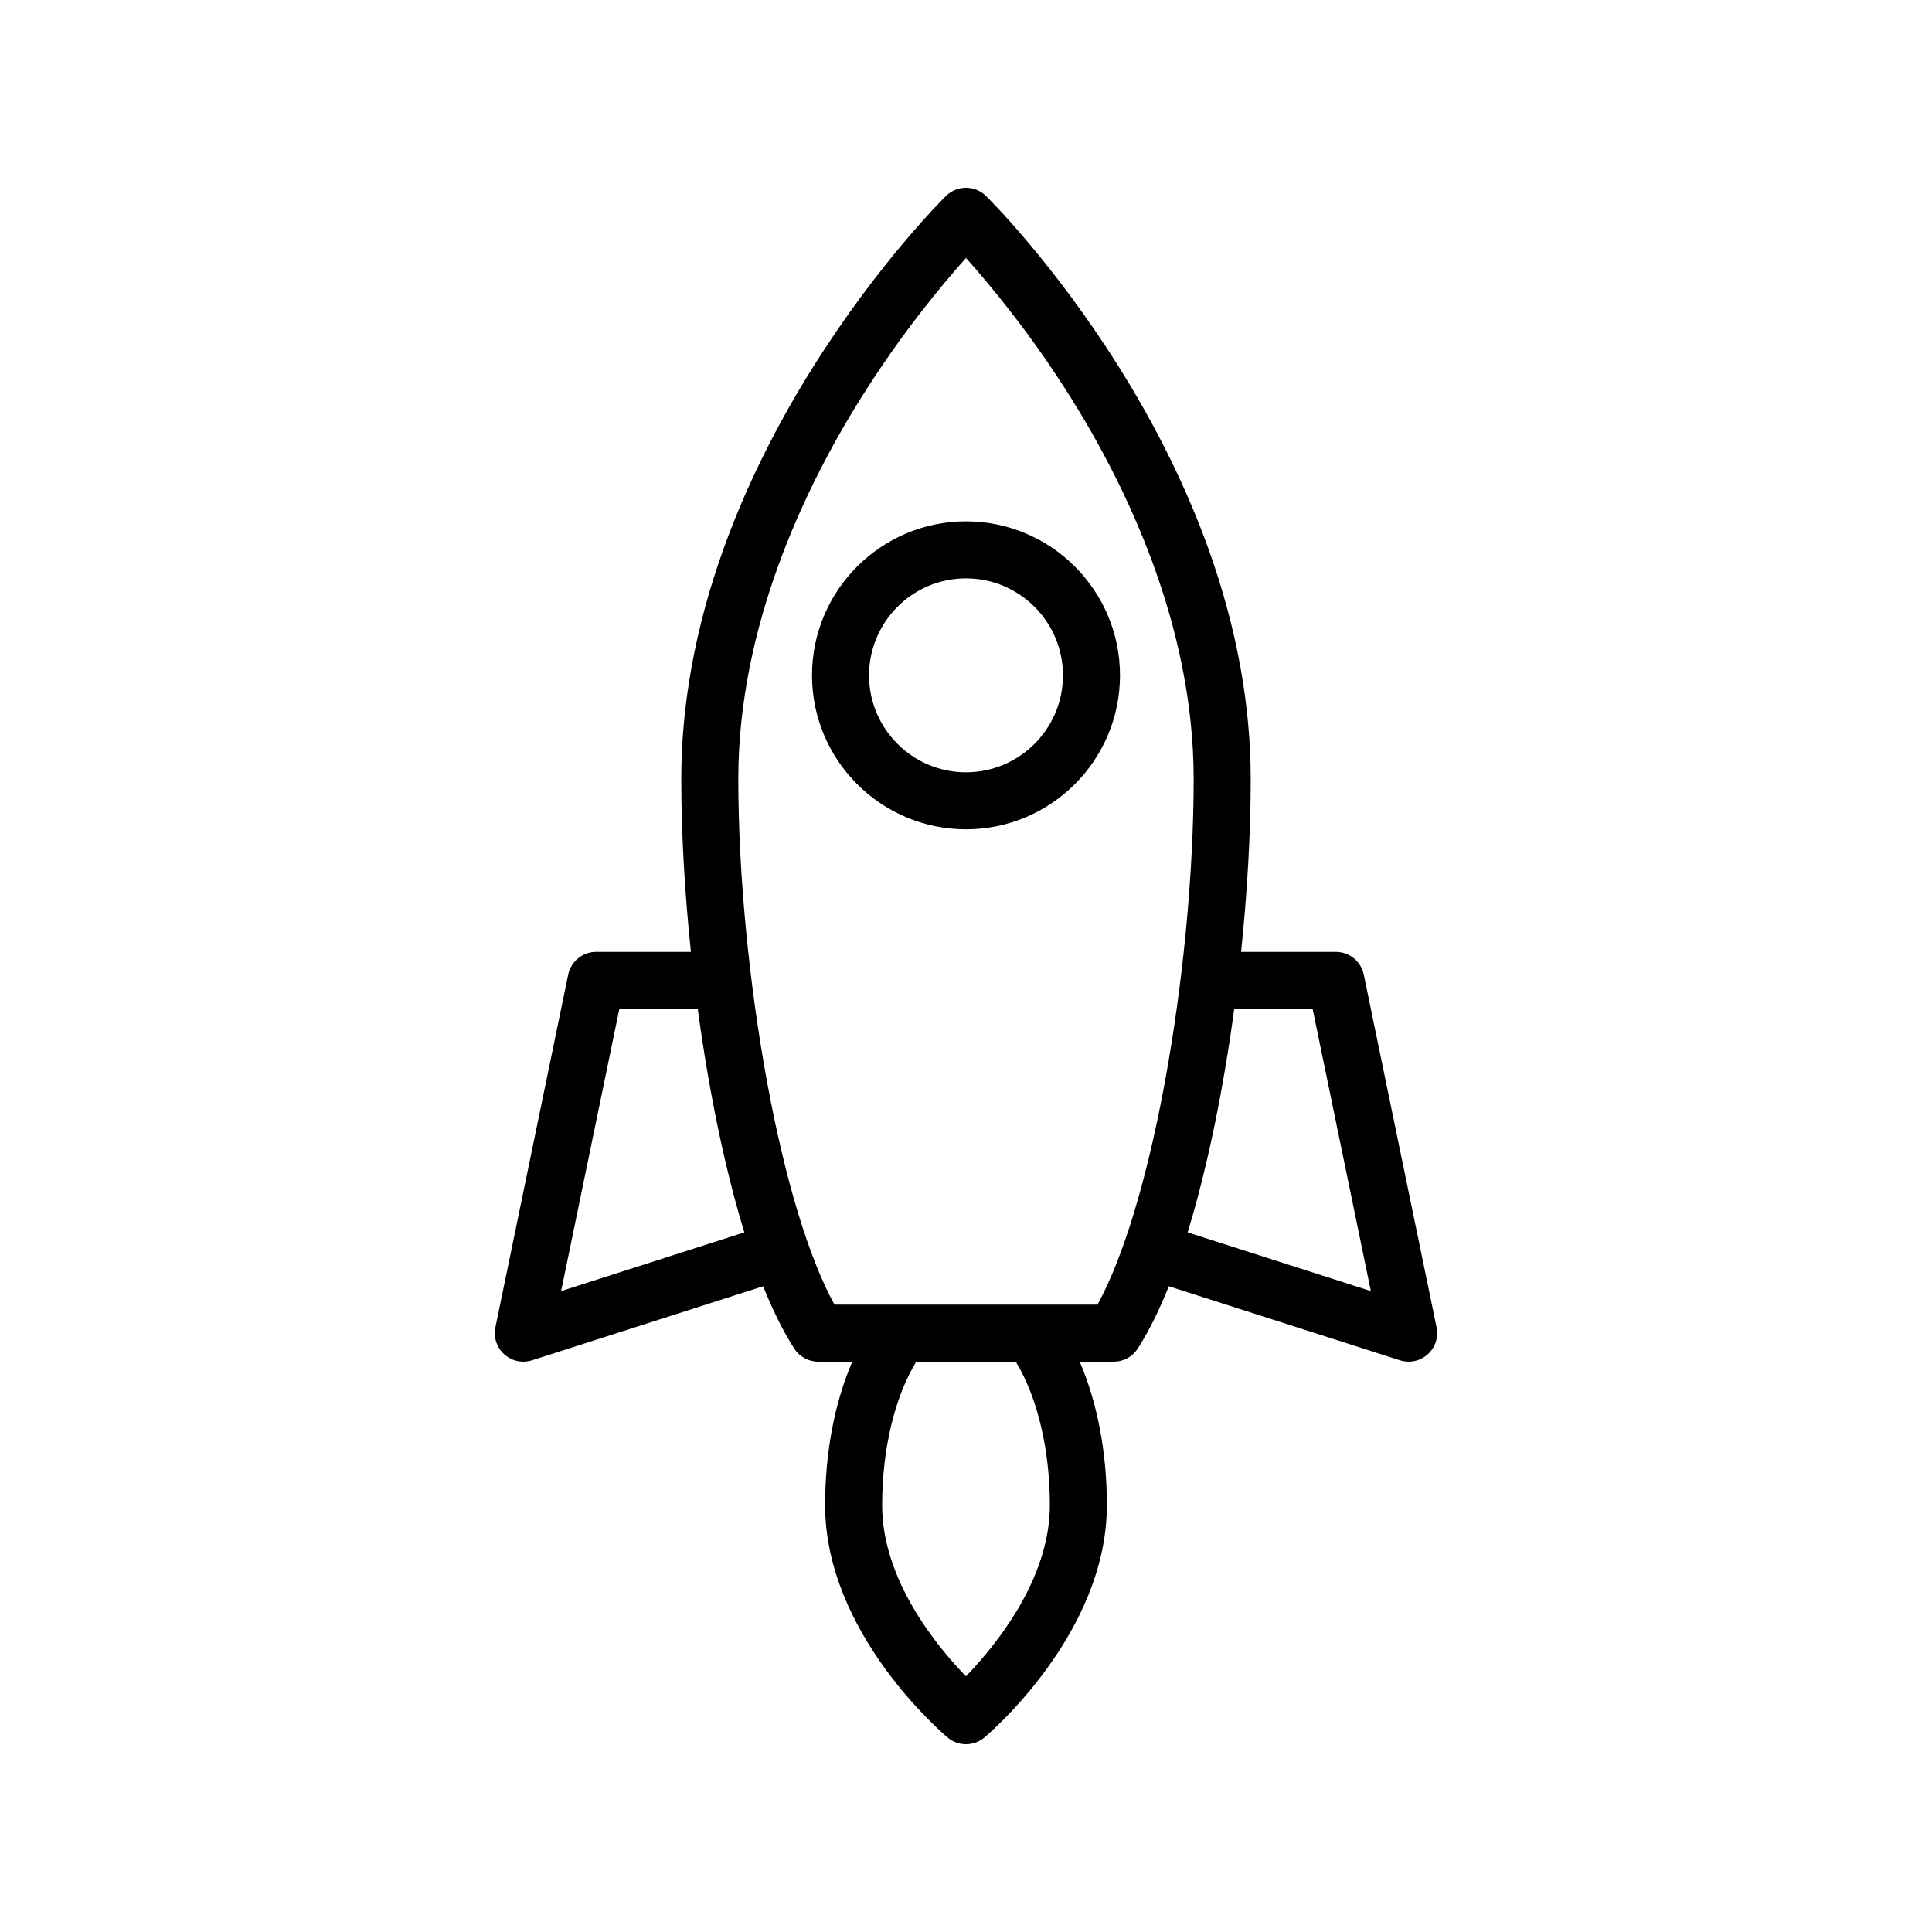 <?xml version="1.0" encoding="UTF-8"?>
<!-- The Best Svg Icon site in the world: iconSvg.co, Visit us! https://iconsvg.co -->
<svg fill="#000000" width="800px" height="800px" version="1.1" viewBox="144 144 512 512" xmlns="http://www.w3.org/2000/svg">
 <g>
  <path d="m524.71 495.77-19.289-93.48c-0.723-3.512-3.816-6.031-7.402-6.031h-25.121c1.656-15.824 2.551-31.535 2.551-45.797 0-19.656-3.719-40.043-11.047-60.59-5.816-16.305-13.91-32.754-24.059-48.891-17.246-27.422-34.328-44.34-35.047-45.047-2.941-2.891-7.656-2.891-10.598 0-0.719 0.707-17.801 17.625-35.047 45.047-10.148 16.137-18.242 32.586-24.059 48.891-7.332 20.551-11.047 40.938-11.047 60.59 0 14.262 0.895 29.969 2.551 45.797h-25.121c-3.586 0-6.676 2.519-7.402 6.031l-19.289 93.48c-0.543 2.633 0.352 5.352 2.352 7.148 1.406 1.266 3.215 1.938 5.051 1.938 0.773 0 1.551-0.117 2.305-0.359l61.25-19.625c2.453 6.141 5.195 11.789 8.242 16.52 1.391 2.16 3.785 3.469 6.356 3.469h9.027c-4.648 10.746-7.207 23.965-7.207 38.027 0 33.949 31.156 60.469 32.48 61.582 1.406 1.18 3.129 1.766 4.856 1.766 1.727 0 3.453-0.59 4.856-1.766 1.328-1.113 32.48-27.633 32.48-61.582 0-14.062-2.559-27.277-7.207-38.027h9.027c2.57 0 4.965-1.305 6.356-3.469 3.047-4.734 5.785-10.379 8.242-16.52l61.25 19.625c0.758 0.242 1.535 0.359 2.305 0.359 1.84 0 3.644-0.672 5.051-1.938 2.004-1.793 2.898-4.516 2.356-7.148zm-232.01-9.617 15.43-74.777h20.781c1.039 7.668 2.242 15.262 3.609 22.629 2.047 11.043 4.918 24.148 8.738 36.59zm129.52 56.73c0 19.691-14.441 37.289-22.234 45.352-7.797-8.035-22.211-25.57-22.211-45.352 0-14.812 3.34-28.691 9.043-38.027h26.363c5.699 9.332 9.039 23.211 9.039 38.027zm12.633-53.141h-69.715c-6.762-12.324-13.004-32.836-17.758-58.488-4.906-26.484-7.723-55.93-7.723-80.785 0-40.613 17.719-77.402 32.582-101.11 10.715-17.09 21.539-30.055 27.758-36.988 6.219 6.934 17.043 19.898 27.754 36.984 14.863 23.711 32.582 60.496 32.582 101.11 0 24.859-2.816 54.305-7.723 80.785-4.754 25.656-10.996 46.164-17.758 58.492zm23.883-19.148c3.82-12.441 6.691-25.547 8.738-36.59 1.367-7.367 2.574-14.965 3.609-22.629h20.781l15.43 74.777z"/>
  <path d="m400 282.16c-22.504 0-40.809 18.309-40.809 40.809 0 22.504 18.309 40.809 40.809 40.809 22.504 0 40.809-18.309 40.809-40.809 0-22.504-18.309-40.809-40.809-40.809zm0 66.504c-14.168 0-25.695-11.527-25.695-25.695 0-14.168 11.527-25.695 25.695-25.695s25.695 11.527 25.695 25.695c0 14.168-11.527 25.695-25.695 25.695z"/>
 </g>
</svg>
